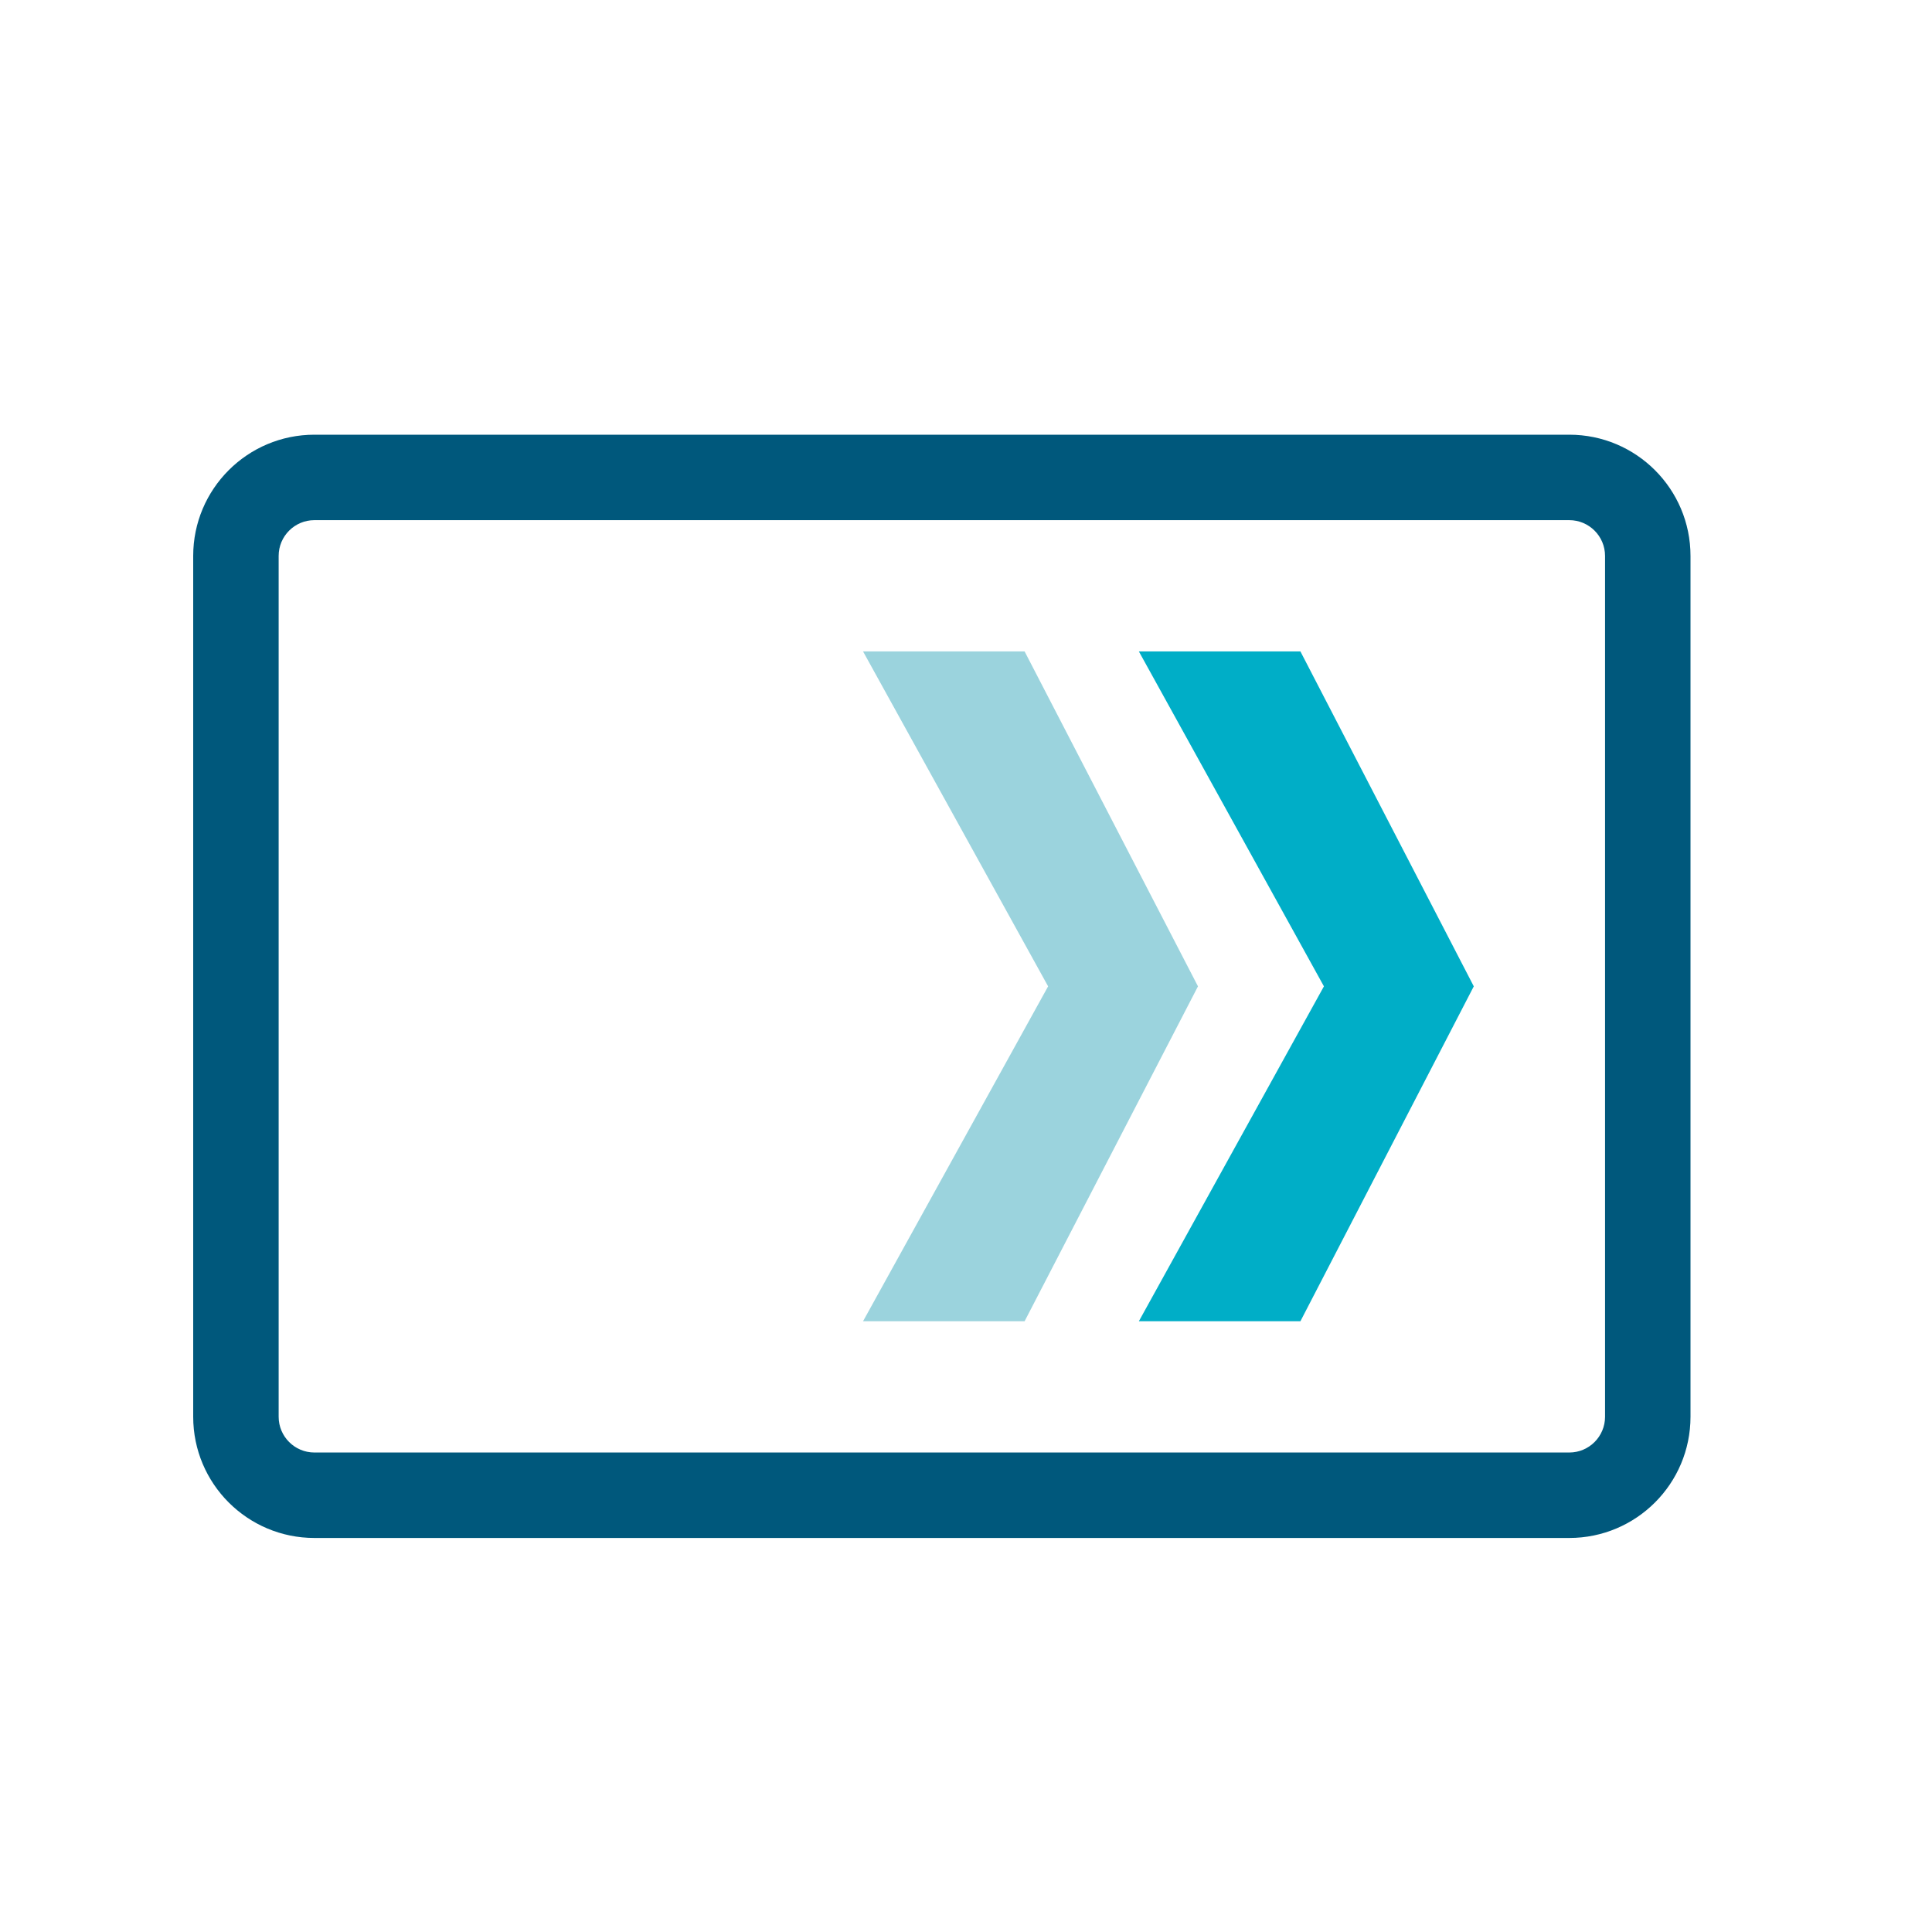<svg width="100" height="100" viewBox="0 0 100 100" fill="none" xmlns="http://www.w3.org/2000/svg">
<path fill-rule="evenodd" clip-rule="evenodd" d="M81.225 26.923H16.275C15.252 26.923 14.423 27.752 14.423 28.775V73.33C14.423 74.353 15.252 75.182 16.275 75.182H81.225C82.248 75.182 83.077 74.353 83.077 73.33V28.775C83.077 27.752 82.248 26.923 81.225 26.923ZM16.275 22.5C12.809 22.5 10 25.309 10 28.775V73.33C10 76.796 12.809 79.605 16.275 79.605H81.225C84.691 79.605 87.5 76.796 87.5 73.33V28.775C87.5 25.309 84.691 22.5 81.225 22.5H16.275Z" fill="#00587C"/>
<path d="M76.283 51.053L67.309 33.717H58.947L68.526 51.053L58.947 68.388H67.309L76.283 51.053Z" fill="#00AEC7"/>
<path d="M62.007 51.053L53.033 33.717H44.671L54.25 51.053L44.671 68.388H53.033L62.007 51.053Z" fill="#9BD3DD"/>
</svg>
